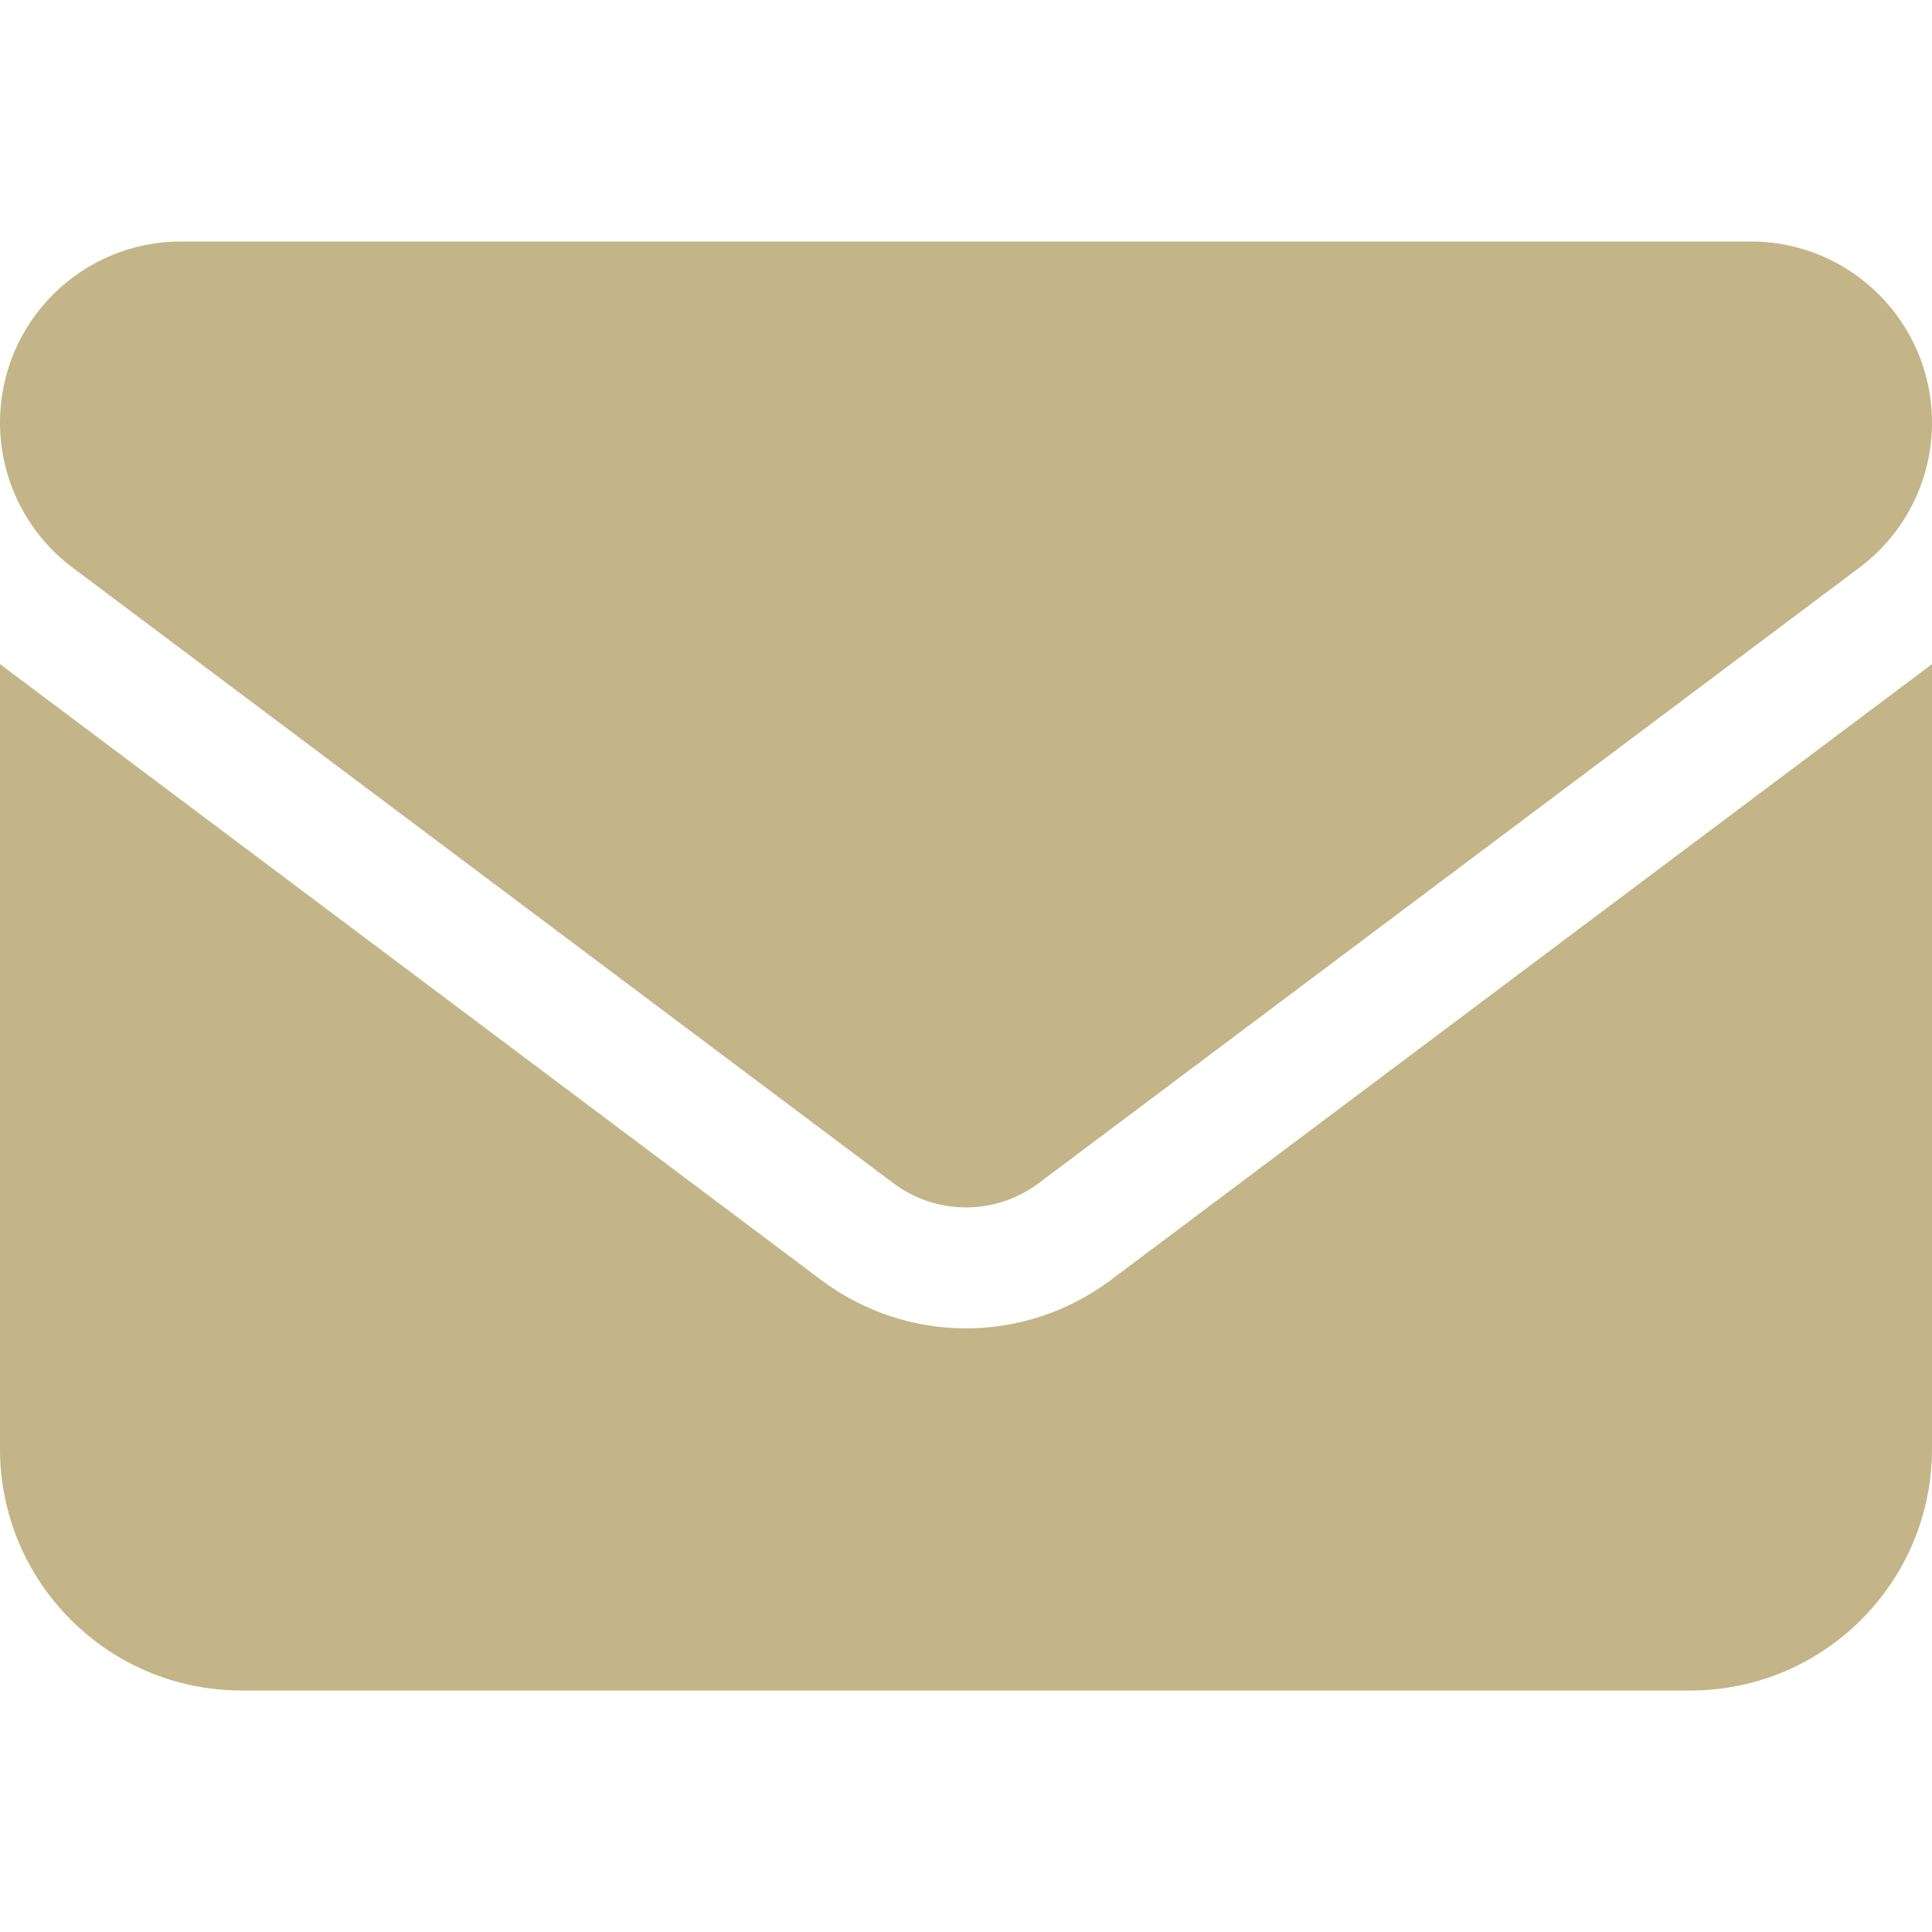 <svg width="20" height="20" viewBox="0 0 20 20" fill="none" xmlns="http://www.w3.org/2000/svg">
<path d="M18.125 2.5C19.16 2.5 20 3.339 20 4.375C20 4.965 19.723 5.52 19.25 5.875L10.75 12.25C10.305 12.582 9.695 12.582 9.25 12.25L0.75 5.875C0.278 5.52 0 4.965 0 4.375C0 3.339 0.839 2.5 1.875 2.5H18.125ZM8.5 13.25C9.391 13.918 10.609 13.918 11.5 13.25L20 6.875V15C20 16.379 18.879 17.5 17.5 17.5H2.5C1.119 17.5 0 16.379 0 15V6.875L8.5 13.25Z" fill="#C3B587"/>
</svg>
